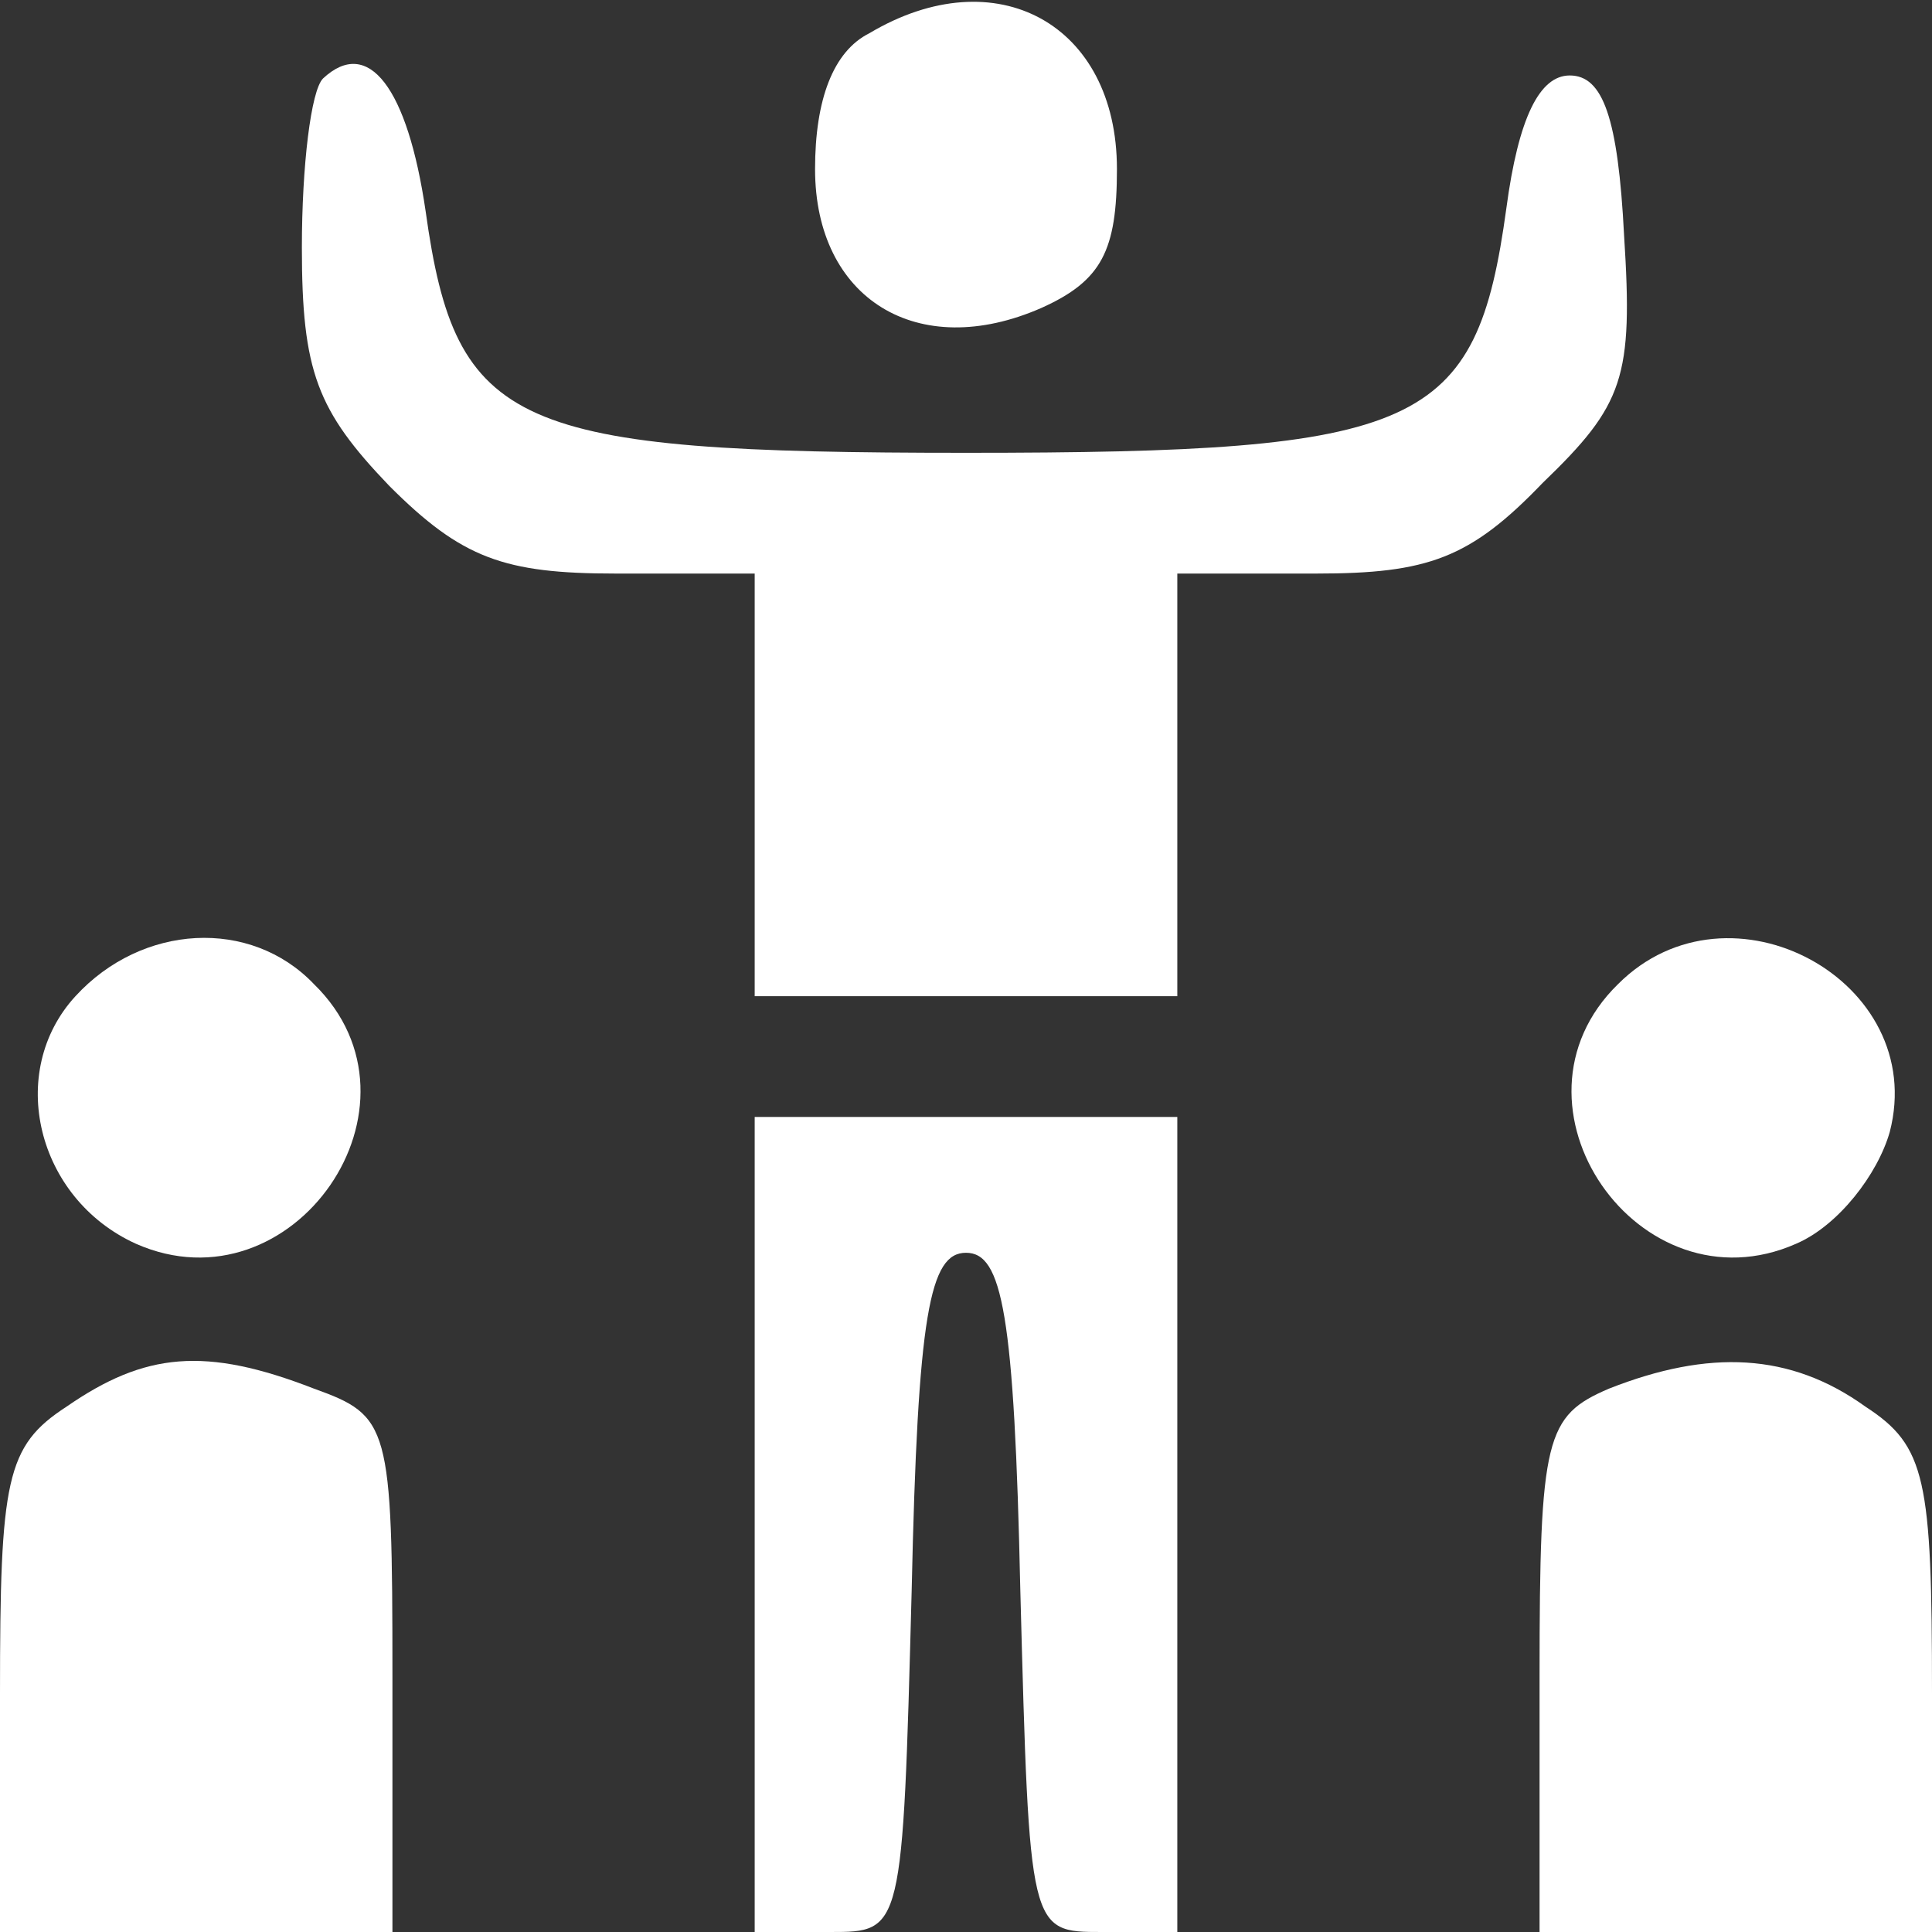 <svg xmlns="http://www.w3.org/2000/svg" version="1.0" width="64pt" height="64pt" viewBox="0 0 64 64" preserveAspectRatio="xMidYMid meet">

<rect x="0" y="0" width="64" height="64" fill="#333333" stroke="none"/>

<g transform="translate(0,64) scale(0.1,-0.1)" fill="#ffffff" stroke="none">
<path d="M288 629 c-12 -6 -18 -22 -18 -45 0 -43 34 -64 75 -46 20 9 25 19 25 46 0 48 -40 70 -82 45z" fill="#ffffff"/>
<path d="M107 614 c-4 -4 -7 -29 -7 -56 0 -41 5 -54 29 -79 24 -24 38 -29 75 -29 l46 0 0 -70 0 -70 70 0 70 0 0 70 0 70 46 0 c37 0 51 5 75 30 27 26 30 35 27 82 -2 39 -7 53 -18 53 -10 0 -17 -14 -21 -44 -10 -73 -28 -81 -179 -81 -150 0 -169 8 -179 80 -6 41 -19 58 -34 44z" fill="#ffffff"/>
<path d="M25 310 c-23 -25 -13 -67 20 -82 52 -23 100 46 59 86 -21 22 -57 20 -79 -4z" fill="#ffffff"/>
<path d="M536 314 c-41 -40 7 -109 59 -86 14 6 27 23 31 37 13 50 -53 86 -90 49z" fill="#ffffff"/>
<path d="M250 135 l0 -135 25 0 c24 0 24 0 27 113 2 92 6 112 18 112 12 0 16 -20 18 -112 3 -113 3 -113 27 -113 l25 0 0 135 0 135 -70 0 -70 0 0 -135z" fill="#ffffff"/>
<path d="M22 174 c-20 -13 -22 -24 -22 -95 l0 -79 65 0 65 0 0 85 c0 83 -1 86 -26 95 -36 14 -56 12 -82 -6z" fill="#ffffff"/>
<path d="M533 180 c-21 -9 -23 -16 -23 -95 l0 -85 65 0 65 0 0 79 c0 71 -2 82 -22 95 -25 18 -52 19 -85 6z" fill="#ffffff"/>
</g>
</svg>